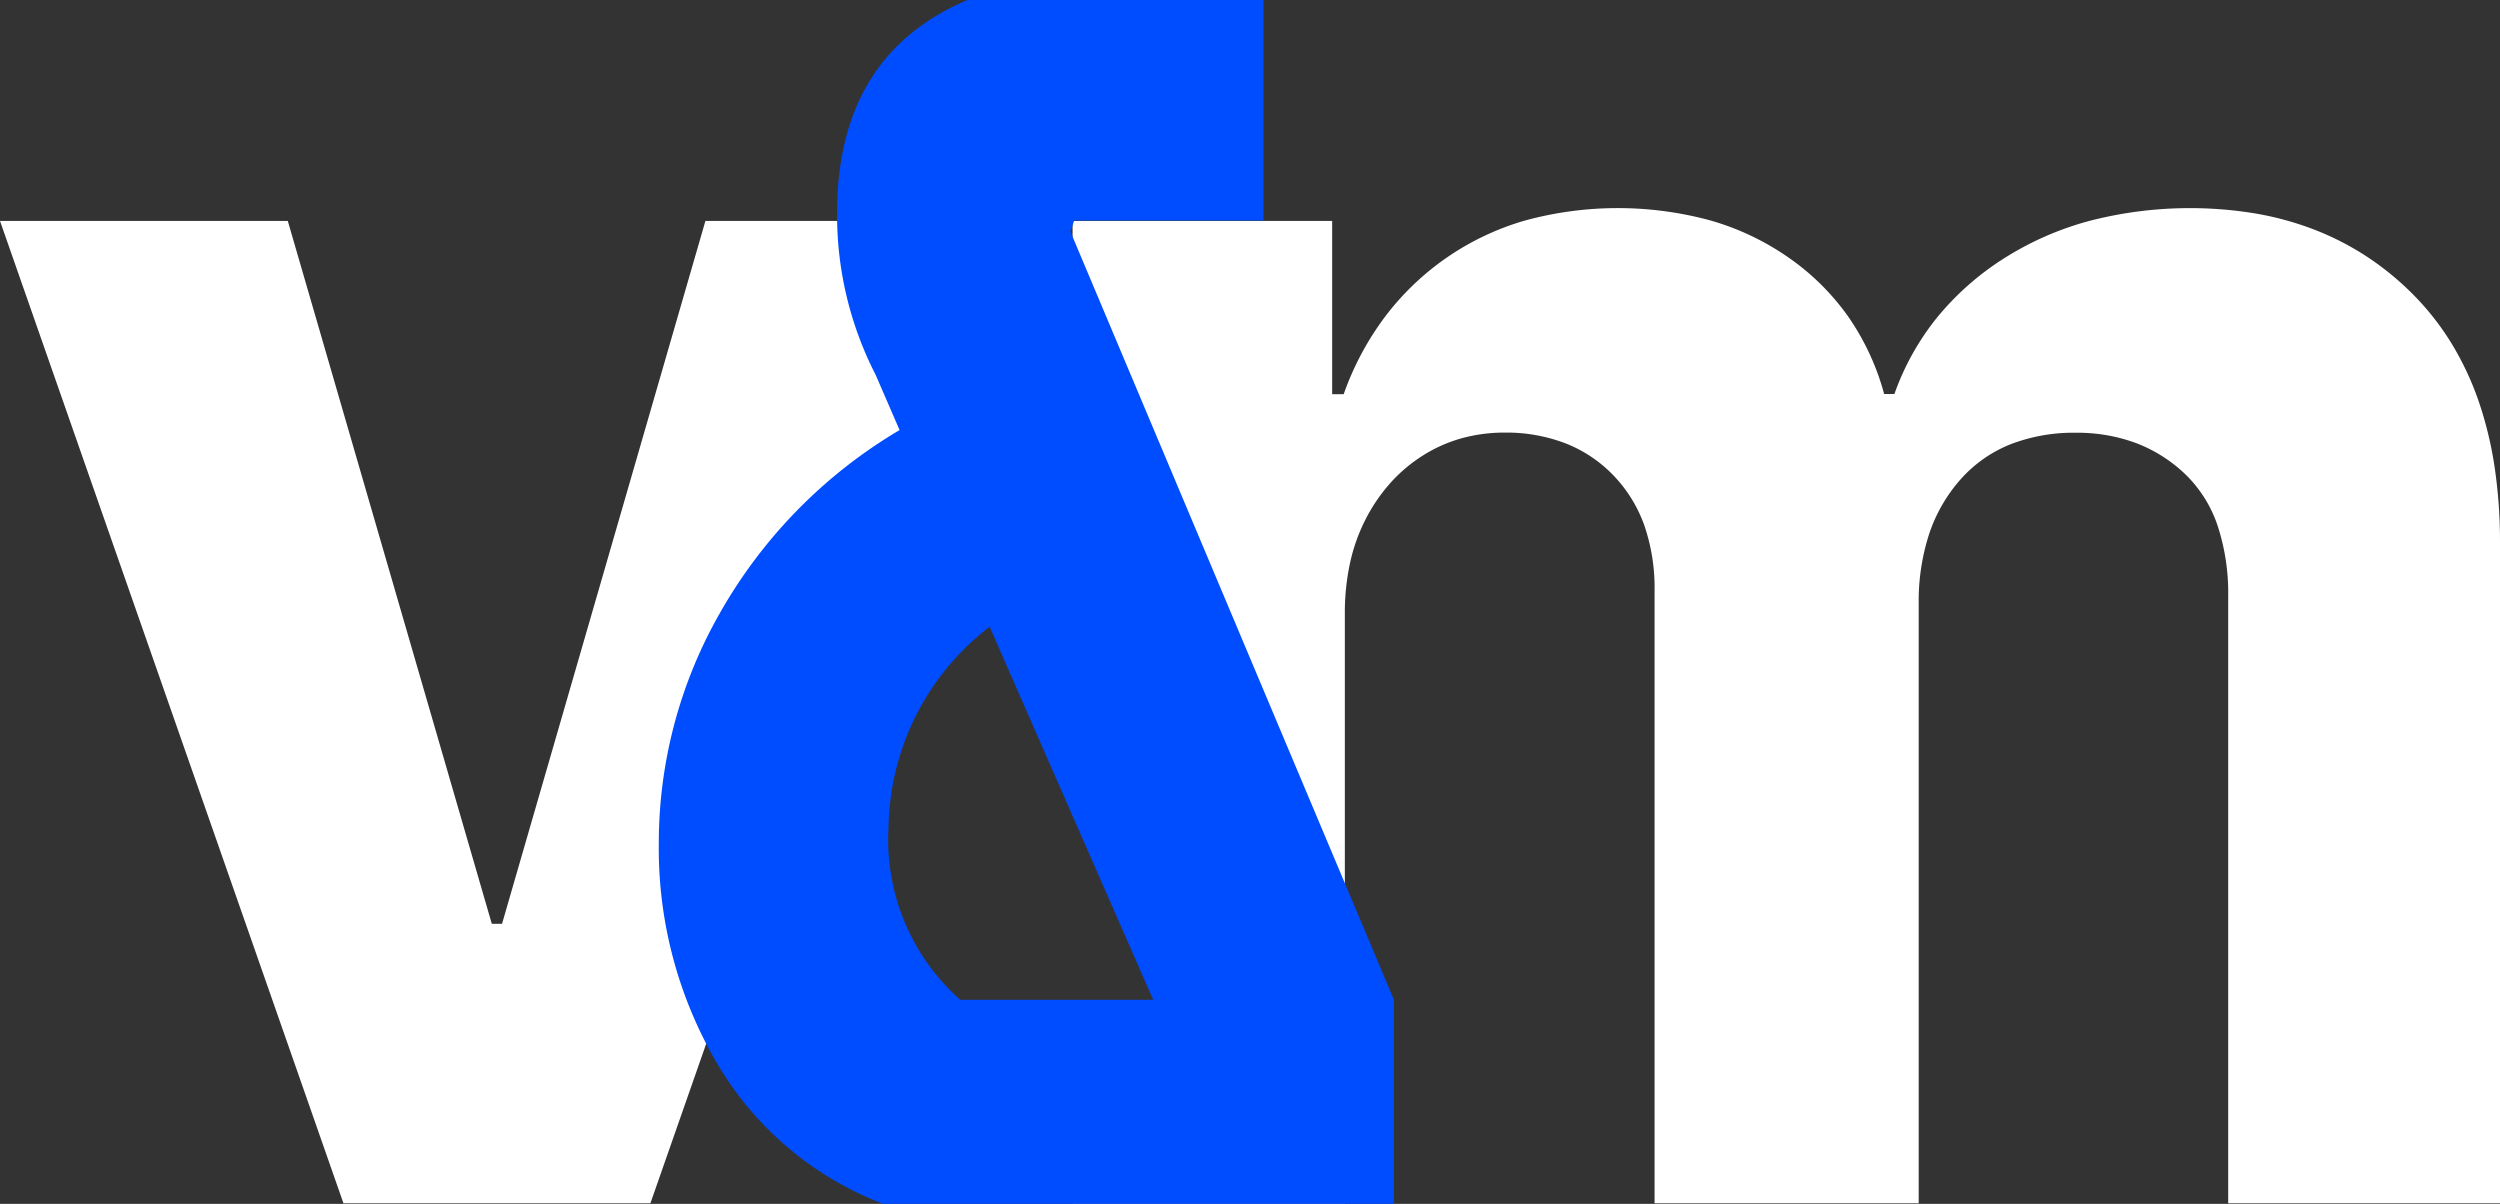 <svg xmlns="http://www.w3.org/2000/svg" width="66.454" height="32" viewBox="0 0 66.454 32"><rect x="0" y="0" width="66.454" height="32" fill="#333333" stroke="none"/><g id="Group_159" data-name="Group 159" transform="translate(-3124 -1079.693)"><path id="Subtraction_1" data-name="Subtraction 1" d="M37.943,26.452H30.718V10.319a5.727,5.727,0,0,0-.289-1.9,3.4,3.4,0,0,0-.867-1.36,3.892,3.892,0,0,0-1.3-.816,4.5,4.5,0,0,0-1.589-.272,4.656,4.656,0,0,0-1.755.312,3.516,3.516,0,0,0-1.322.937,4.176,4.176,0,0,0-.829,1.447,5.791,5.791,0,0,0-.276,1.842V26.452H15.47V10.166A5.116,5.116,0,0,0,15.2,8.44a3.716,3.716,0,0,0-.822-1.334A3.577,3.577,0,0,0,13.1,6.252a4.375,4.375,0,0,0-1.613-.285,4.272,4.272,0,0,0-1.145.151,3.873,3.873,0,0,0-1.022.453,4.1,4.1,0,0,0-.861.722,4.579,4.579,0,0,0-.661.96,4.794,4.794,0,0,0-.421,1.171,6.26,6.26,0,0,0-.14,1.354V26.452H0V23.422l1.515.234,4.469-2.19L0,11.677V.34H6.9V4.947h.306A7.705,7.705,0,0,1,8.3,2.894,7.151,7.151,0,0,1,12.019.332a9.381,9.381,0,0,1,4.951,0,7,7,0,0,1,2.087,1A6.424,6.424,0,0,1,20.629,2.9a6.657,6.657,0,0,1,.944,2.042h.272a6.891,6.891,0,0,1,1.124-2.021,7.433,7.433,0,0,1,1.774-1.575A8.2,8.2,0,0,1,27.036.338,10.691,10.691,0,0,1,31.457.145,8.227,8.227,0,0,1,33.028.58a7.447,7.447,0,0,1,1.4.725A7.694,7.694,0,0,1,35.657,2.32a7.123,7.123,0,0,1,1,1.281,7.884,7.884,0,0,1,.715,1.522A9.9,9.9,0,0,1,37.8,6.886a13.432,13.432,0,0,1,.143,2V26.452Z" transform="translate(3152.511 1085.225)" fill="#fff"></path><path id="Path_639" data-name="Path 639" d="M27.56-36.545,18.431-10.434h-8.16L1.142-36.545h7.65l5.423,18.683h.272l5.406-18.683Z" transform="translate(3122.858 1122.111)" fill="#fff"></path><path id="Path_607" data-name="Path 607" d="M6.976,11.908l-.635-1.466a9.3,9.3,0,0,1-1.026-4.3q0-4.2,3.469-5.667h7.866V6.338H11.617l-.1.293,8.6,20.421v5.423H6.536a8.731,8.731,0,0,1-4.4-3.713A11.284,11.284,0,0,1,.576,22.9a12.323,12.323,0,0,1,1.612-6.107A13.209,13.209,0,0,1,6.976,11.908ZM9.37,17.135A6.847,6.847,0,0,0,6.683,22.46a5.683,5.683,0,0,0,1.905,4.592h5.13Z" transform="translate(3140.936 1079.217)" fill="#004dff"></path></g></svg>
